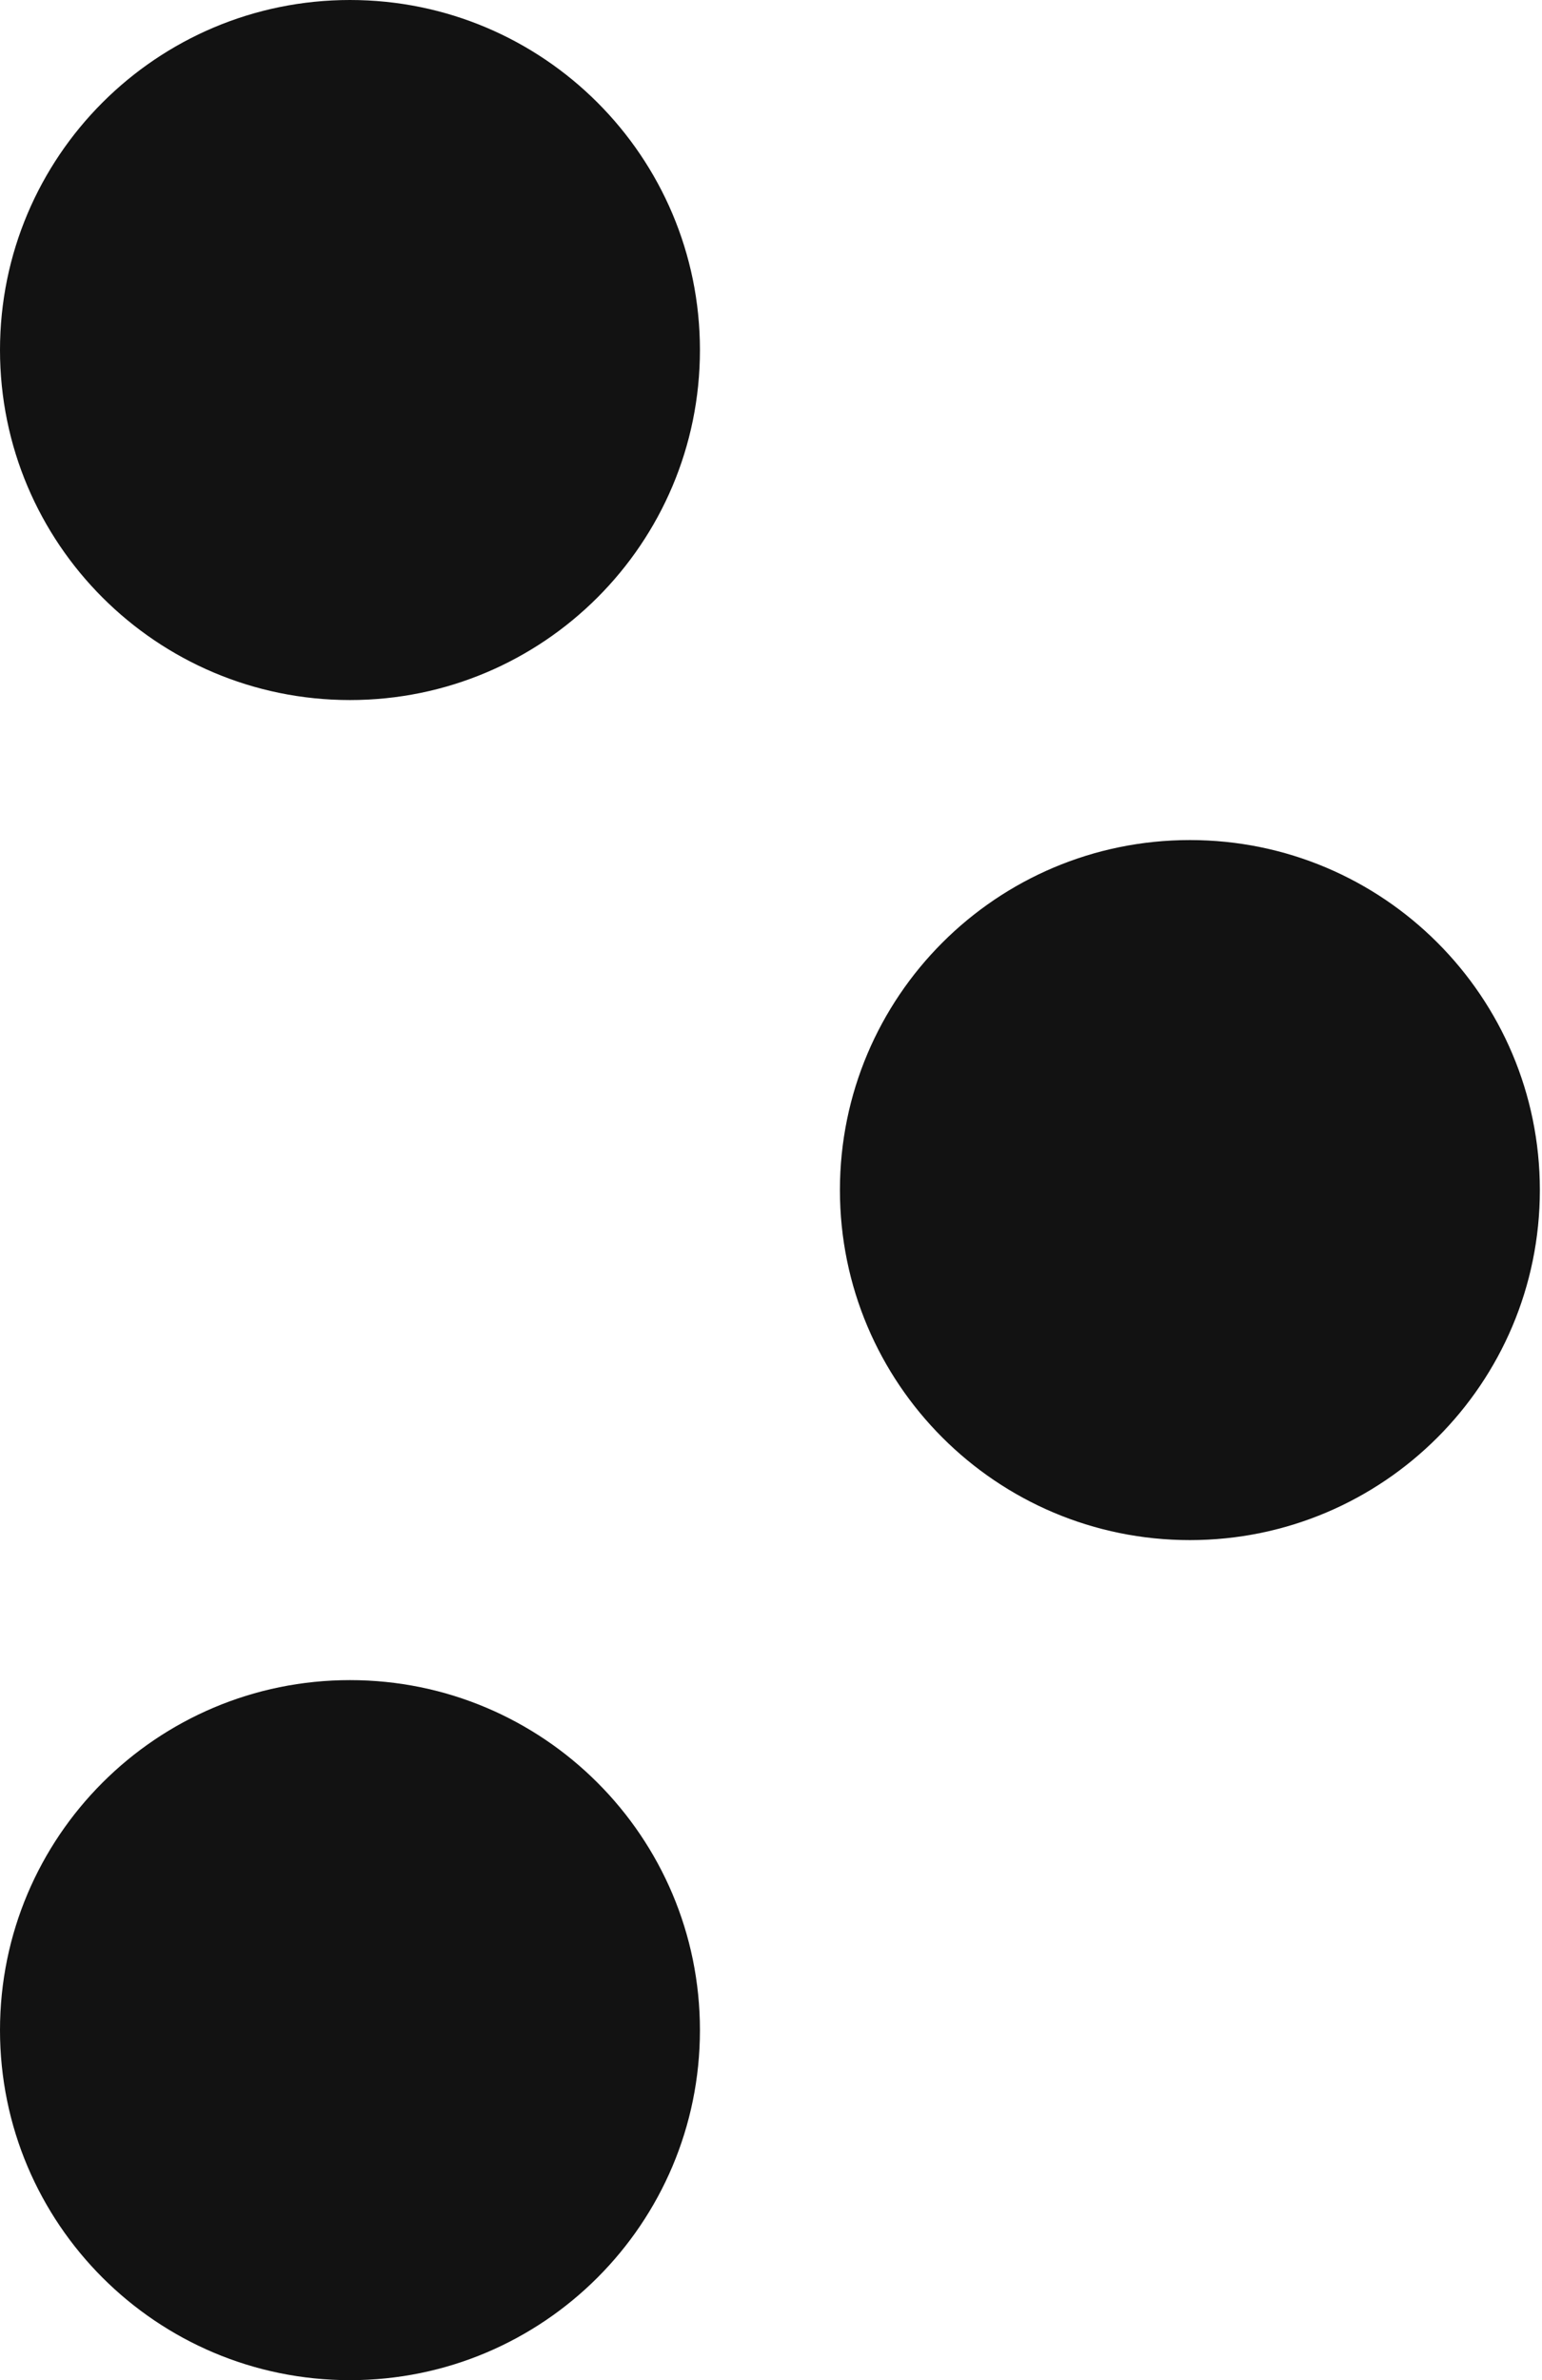 <svg width="254" height="392" viewBox="0 0 254 392" fill="none" xmlns="http://www.w3.org/2000/svg">
            <path d="M0 57.647C0 25.809 25.809 0 57.647 0C89.485 0 115.294 25.809 115.294 57.647C115.294 89.485 89.485 115.294 57.647 115.294C25.809 115.294 0 89.485 0 57.647Z" fill="#121212"></path>
            <path d="M138.353 196C138.353 164.163 164.163 138.353 196 138.353C227.838 138.353 253.647 164.163 253.647 196C253.647 227.838 227.838 253.647 196 253.647C164.163 253.647 138.353 227.838 138.353 196Z" fill="#121212"></path>
            <path d="M0 334.353C0 302.516 25.809 276.706 57.647 276.706C89.485 276.706 115.294 302.516 115.294 334.353C115.294 366.191 89.485 392 57.647 392C25.809 392 0 366.191 0 334.353Z" fill="#121212"></path>
        </svg>